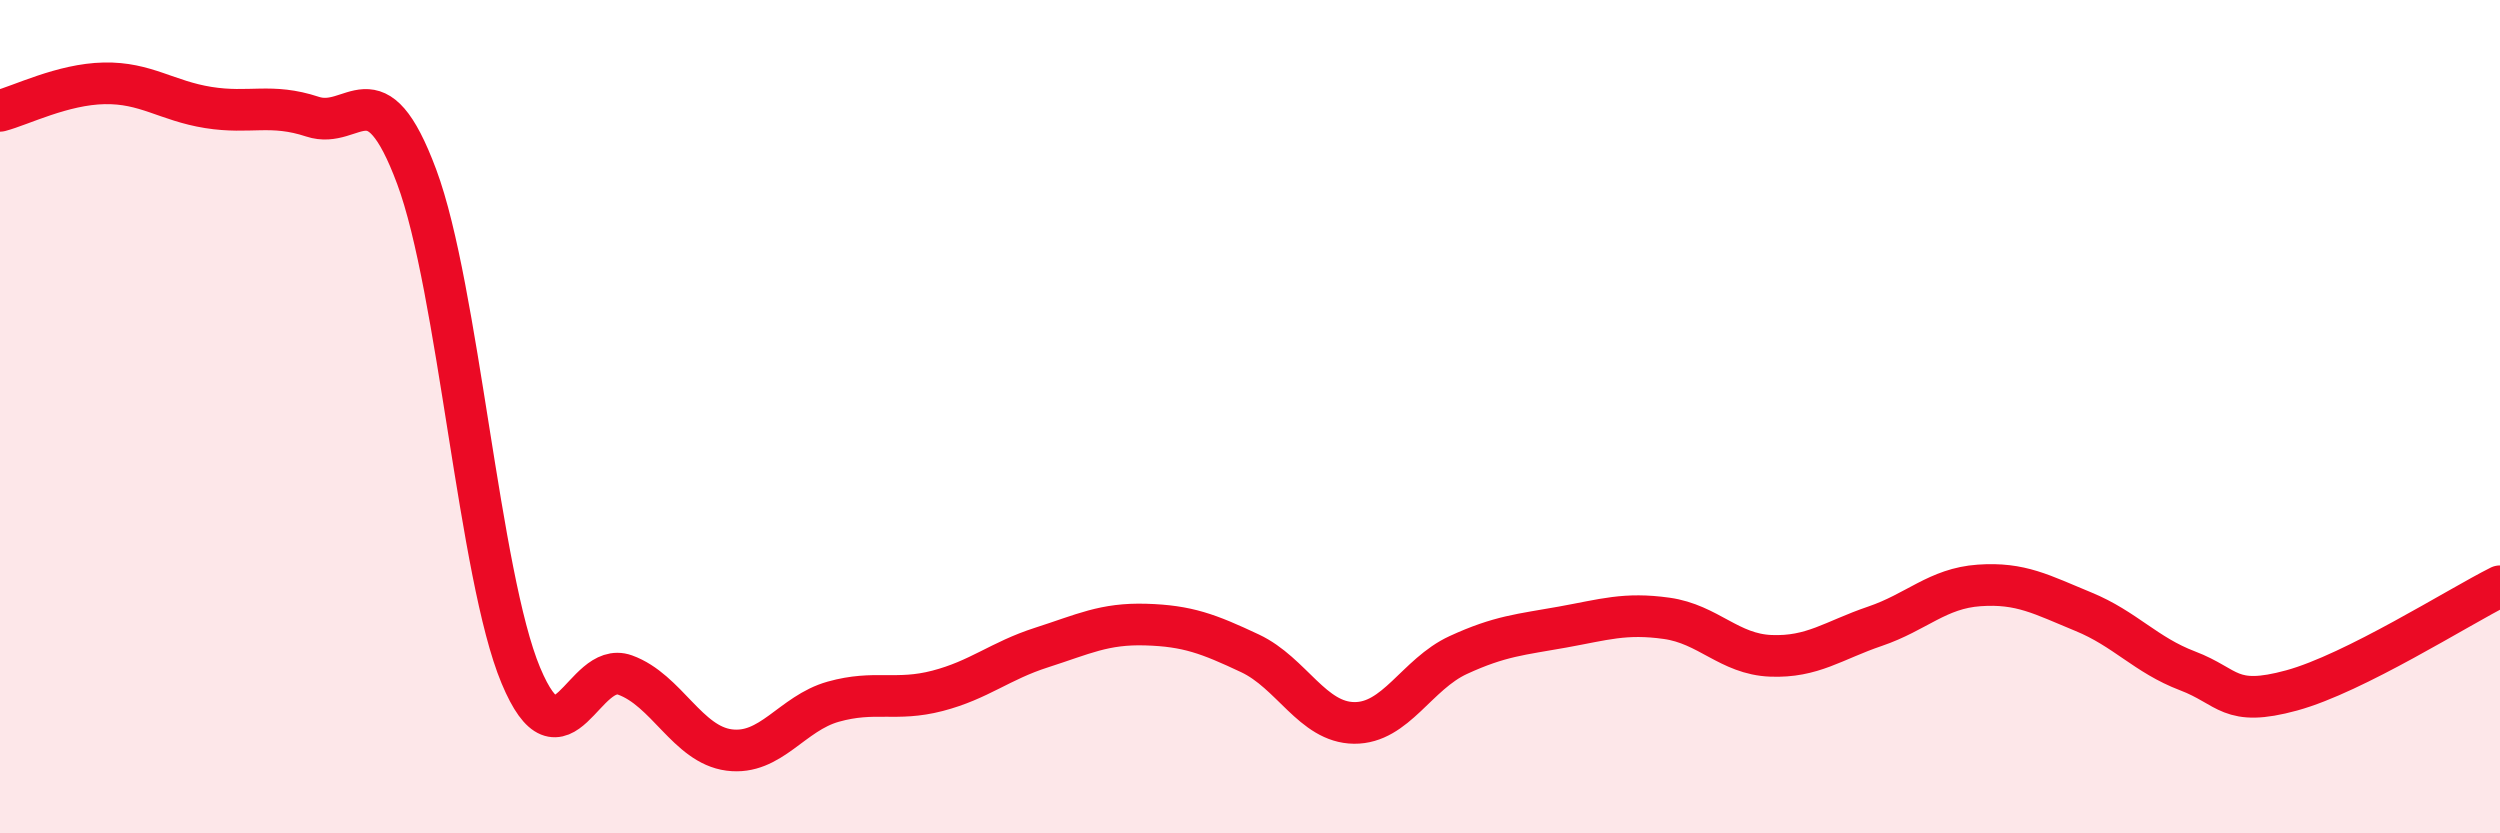 
    <svg width="60" height="20" viewBox="0 0 60 20" xmlns="http://www.w3.org/2000/svg">
      <path
        d="M 0,2.66 C 0.5,2.53 1.5,2.02 2.5,2 C 3.5,1.98 4,2.42 5,2.58 C 6,2.74 6.5,2.47 7.5,2.8 C 8.5,3.13 9,1.56 10,4.24 C 11,6.92 11.5,13.82 12.5,16.21 C 13.5,18.6 14,15.84 15,16.2 C 16,16.56 16.5,17.87 17.5,18 C 18.5,18.13 19,17.12 20,16.84 C 21,16.56 21.5,16.84 22.5,16.58 C 23.5,16.32 24,15.86 25,15.54 C 26,15.22 26.5,14.96 27.5,14.99 C 28.5,15.02 29,15.21 30,15.68 C 31,16.15 31.5,17.34 32.5,17.35 C 33.5,17.36 34,16.18 35,15.72 C 36,15.26 36.5,15.23 37.5,15.05 C 38.5,14.87 39,14.7 40,14.84 C 41,14.98 41.5,15.7 42.5,15.74 C 43.5,15.78 44,15.37 45,15.03 C 46,14.69 46.5,14.12 47.5,14.05 C 48.5,13.98 49,14.27 50,14.68 C 51,15.09 51.5,15.72 52.5,16.1 C 53.5,16.48 53.5,16.98 55,16.57 C 56.5,16.16 59,14.57 60,14.07L60 20L0 20Z"
        fill="#EB0A25"
        opacity="0.1"
        stroke-linecap="round"
        stroke-linejoin="round"
      />
      <path
        d="M 0,2.66 C 0.5,2.53 1.5,2.02 2.5,2 C 3.5,1.98 4,2.42 5,2.58 C 6,2.74 6.5,2.47 7.5,2.8 C 8.5,3.13 9,1.56 10,4.24 C 11,6.92 11.5,13.82 12.5,16.21 C 13.5,18.6 14,15.84 15,16.2 C 16,16.56 16.5,17.87 17.5,18 C 18.5,18.13 19,17.12 20,16.84 C 21,16.56 21.5,16.84 22.5,16.58 C 23.5,16.32 24,15.86 25,15.54 C 26,15.22 26.5,14.96 27.5,14.99 C 28.5,15.02 29,15.21 30,15.68 C 31,16.15 31.5,17.34 32.5,17.35 C 33.5,17.36 34,16.18 35,15.72 C 36,15.26 36.5,15.23 37.5,15.05 C 38.5,14.87 39,14.7 40,14.84 C 41,14.98 41.5,15.7 42.5,15.74 C 43.5,15.78 44,15.37 45,15.03 C 46,14.69 46.5,14.12 47.5,14.05 C 48.5,13.98 49,14.27 50,14.68 C 51,15.09 51.5,15.72 52.5,16.1 C 53.5,16.48 53.5,16.98 55,16.57 C 56.5,16.16 59,14.57 60,14.07"
        stroke="#EB0A25"
        stroke-width="1"
        fill="none"
        stroke-linecap="round"
        stroke-linejoin="round"
      />
    </svg>
  